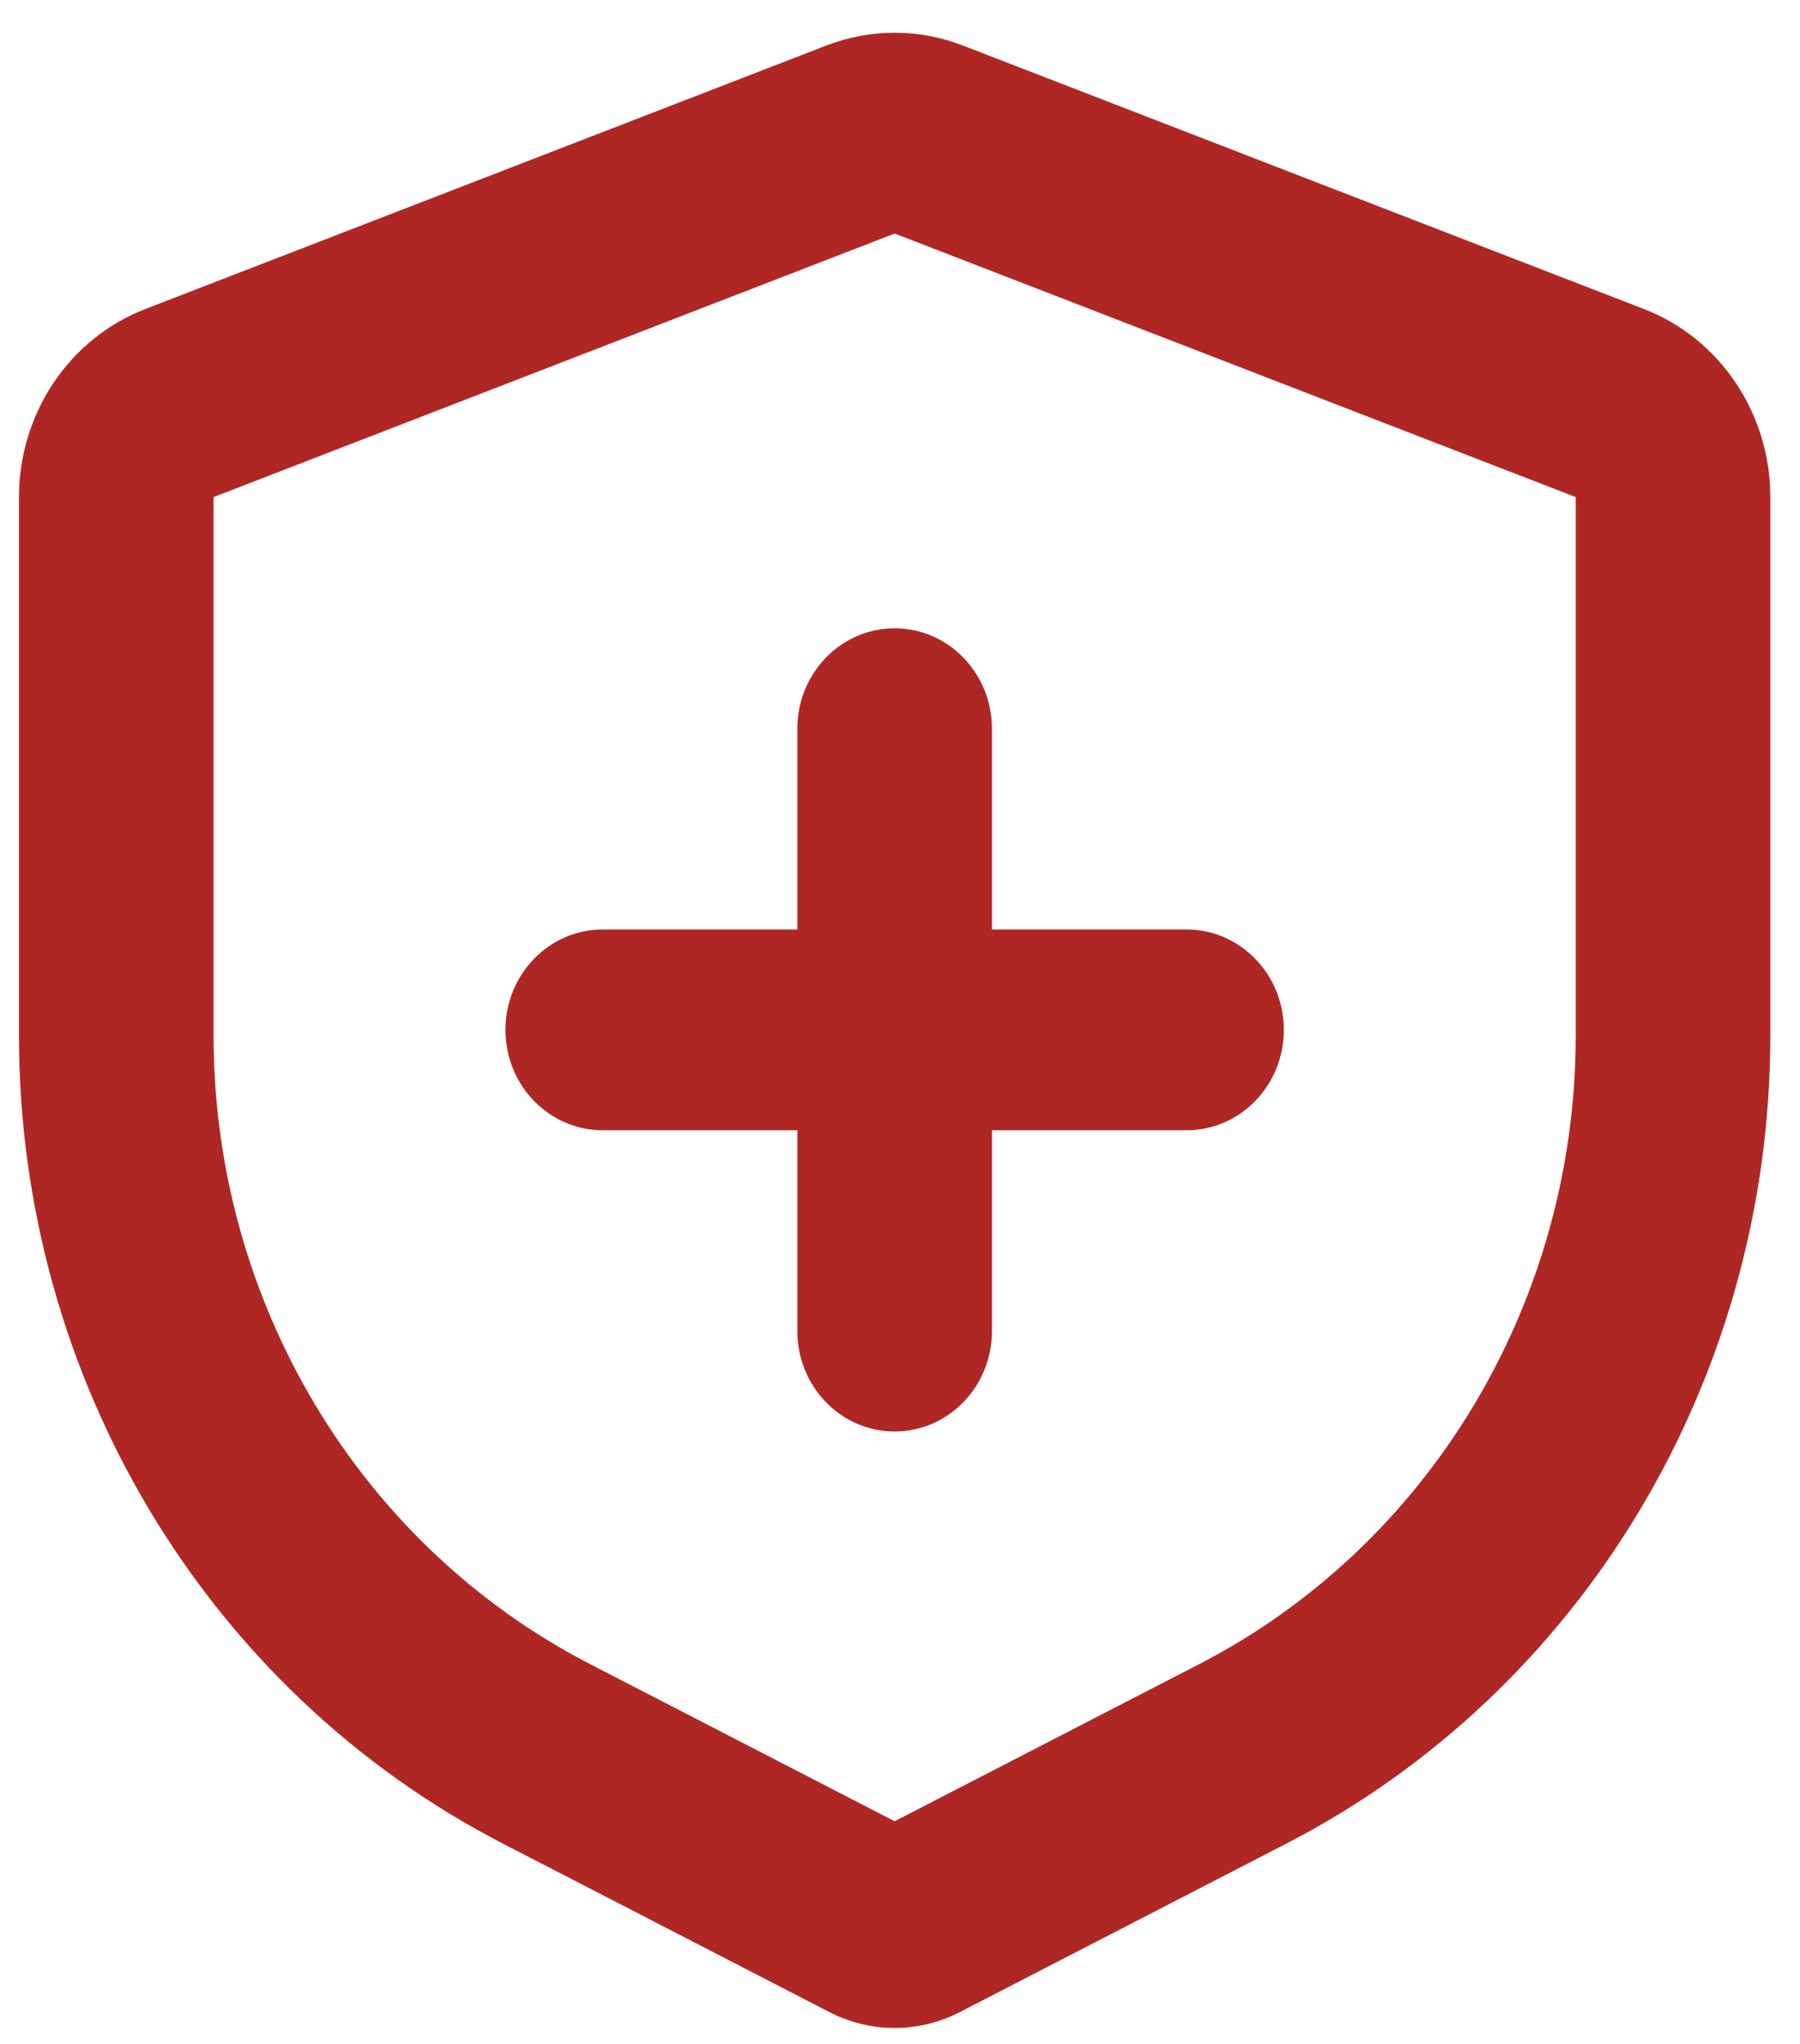 <svg width="37" height="42" viewBox="0 0 37 42" fill="none" xmlns="http://www.w3.org/2000/svg">
<path d="M10.39 21.163C10.39 20.024 11.285 19.1 12.39 19.1H16.39V14.974C16.39 13.835 17.285 12.911 18.39 12.911C19.494 12.911 20.39 13.835 20.39 14.974V19.1H24.39C25.494 19.1 26.39 20.024 26.39 21.163C26.39 22.303 25.494 23.226 24.39 23.226H20.39V27.353C20.39 28.492 19.494 29.416 18.39 29.416C17.285 29.416 16.39 28.492 16.39 27.353V23.226H12.39C11.285 23.226 10.39 22.303 10.39 21.163Z" fill="#AF2724"/>
<path fill-rule="evenodd" clip-rule="evenodd" d="M16.985 0.936C17.891 0.585 18.889 0.585 19.794 0.936L33.794 6.351C35.355 6.955 36.39 8.495 36.39 10.215V21.279C36.39 28.312 32.538 34.741 26.439 37.886L19.731 41.346C18.887 41.782 17.893 41.782 17.048 41.346L10.34 37.886C4.242 34.741 0.39 28.312 0.39 21.279V10.215C0.39 8.495 1.424 6.955 2.985 6.351L16.985 0.936ZM18.39 4.799L4.39 10.215V21.279C4.39 26.749 7.386 31.749 12.129 34.196L18.39 37.425L24.651 34.196C29.394 31.749 32.39 26.749 32.39 21.279V10.215L18.39 4.799Z" fill="#AF2724"/>
</svg>
